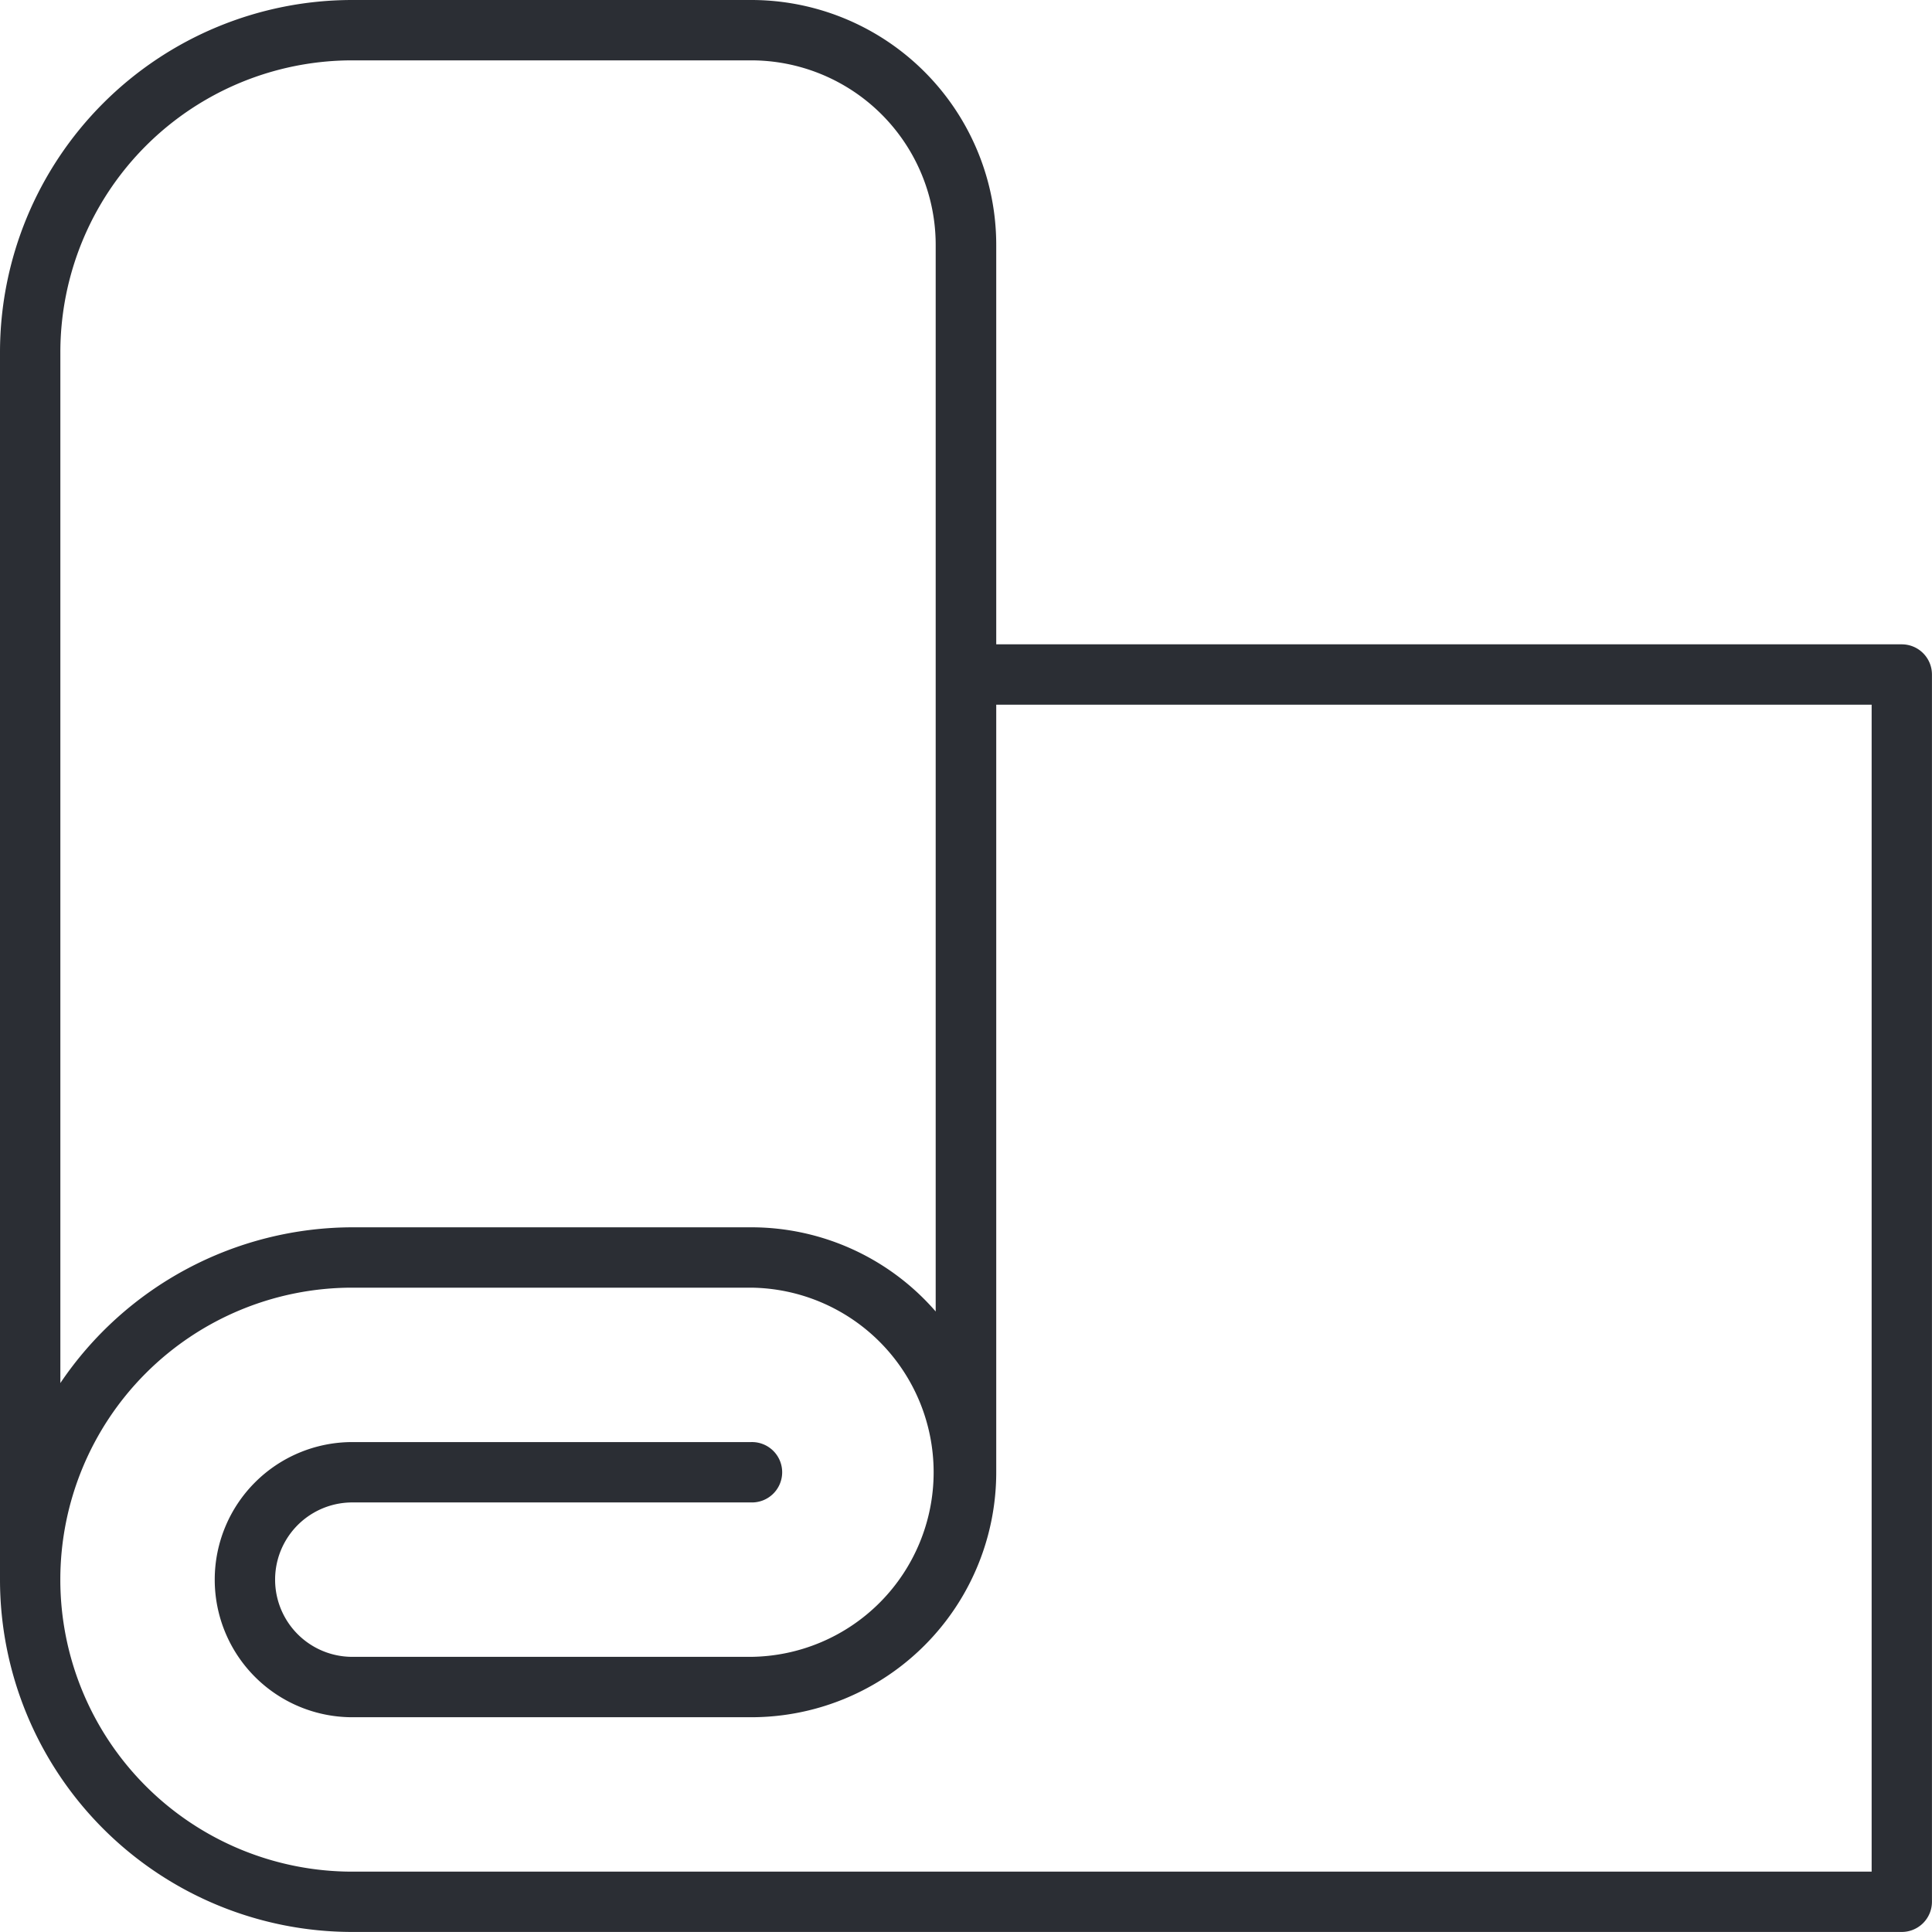 <svg xmlns="http://www.w3.org/2000/svg" xmlns:xlink="http://www.w3.org/1999/xlink" width="81.078" height="81.078" viewBox="0 0 81.078 81.078"><defs><clipPath id="a"><path d="M0,57.618H81.078V-23.46H0Z" transform="translate(0 23.46)" fill="none"/></clipPath></defs><g transform="translate(0 0)" clip-path="url(#a)"><g transform="translate(0 0)"><path d="M22.4,0A10.282,10.282,0,0,1,32.686,10.282V27.04h38a1.267,1.267,0,0,1,1.268,1.268v51.5a1.267,1.267,0,0,1-1.268,1.268H5.663A14.789,14.789,0,0,1-9.122,66.29V14.785A14.788,14.788,0,0,1,5.663,0ZM69.423,29.573H32.686v32.21A10.282,10.282,0,0,1,22.4,72.065H5.663a5.773,5.773,0,0,1,0-11.547H22.4a1.267,1.267,0,1,1,0,2.533H5.663a3.24,3.24,0,0,0,0,6.48H22.4a7.747,7.747,0,0,0,0-15.493H5.663a12.253,12.253,0,0,0,0,24.507h63.76ZM5.663,2.533A12.251,12.251,0,0,0-6.589,14.785V58.041A14.817,14.817,0,0,1,5.663,51.505H22.4a10.243,10.243,0,0,1,7.745,3.532V10.282A7.746,7.746,0,0,0,22.4,2.533Z" transform="translate(9.122)" fill="#2b2e34"/></g></g></svg>